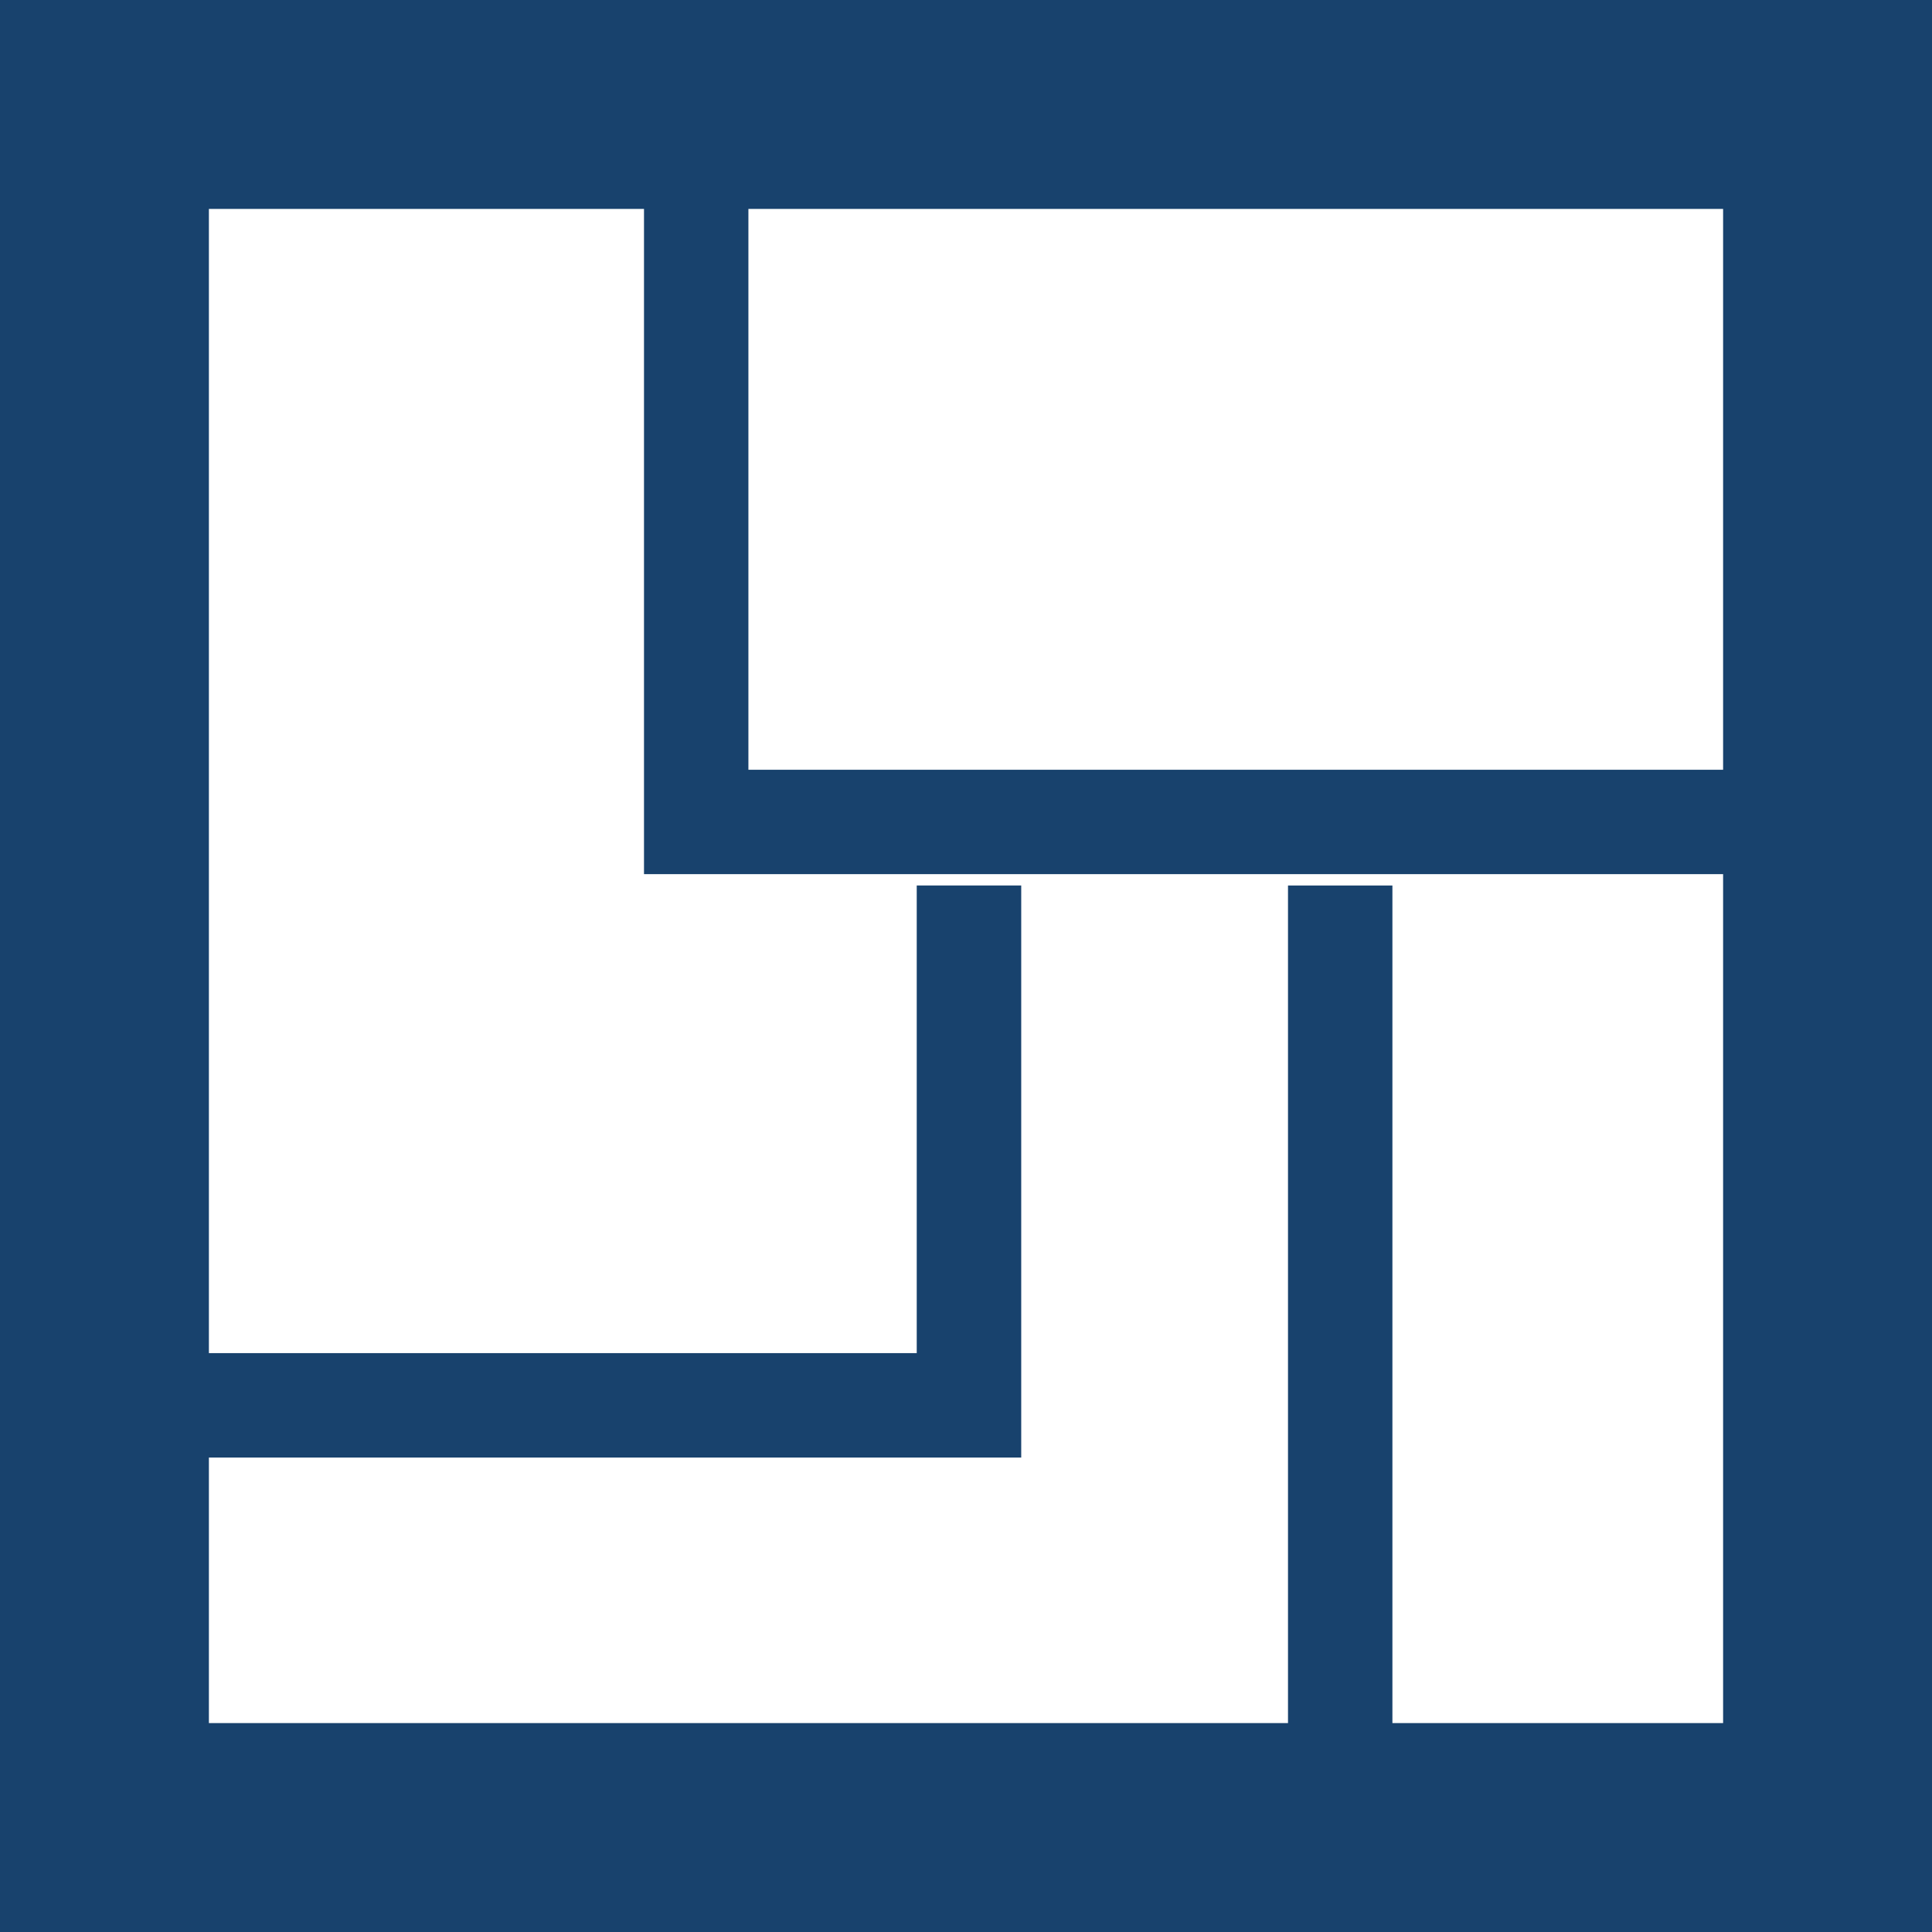 <?xml version="1.0" encoding="UTF-8"?>
<svg width="24px" height="24px" viewBox="0 0 24 24" version="1.1" xmlns="http://www.w3.org/2000/svg" xmlns:xlink="http://www.w3.org/1999/xlink">
    <!-- Generator: Sketch 50.2 (55047) - http://www.bohemiancoding.com/sketch -->
    <title>Group 3</title>
    <desc>Created with Sketch.</desc>
    <defs></defs>
    <g id="Symbols" stroke="none" stroke-width="1" fill="none" fill-rule="evenodd">
        <g id="desktop-home-card" transform="translate(-211, -416)" fill="#18426D" fill-rule="nonzero">
            <g id="Group-13">
                <g id="Group-11">
                    <g id="Group-6" transform="translate(198, 416)">
                        <g id="Group-3" transform="translate(13, 0)">
                            <path d="M0,2.595 L2.595,0 L2.595,24 L0,21.405 L24,21.405 L21.405,24 L21.405,0 L24,2.595 L0,2.595 Z M24,0 L24,24 L0,24 L0,0 L24,0 Z" id="Rectangle-39"></path>
                            <polygon id="Path-2" points="8 10.211 8 10.859 8.649 10.859 22.633 10.859 22.633 9.562 8.649 9.562 9.297 10.211 9.297 2 8 2"></polygon>
                            <polygon id="Path-3" points="16 22.177 17.297 22.177 17.297 11 16 11"></polygon>
                            <polygon id="Path-4" points="12.037 18.106 12.686 18.106 12.686 17.457 12.686 11 11.388 11 11.388 17.457 12.037 16.809 1 16.809 1 18.106"></polygon>
                        </g>
                    </g>
                </g>
            </g>
        </g>
    </g>
</svg>
